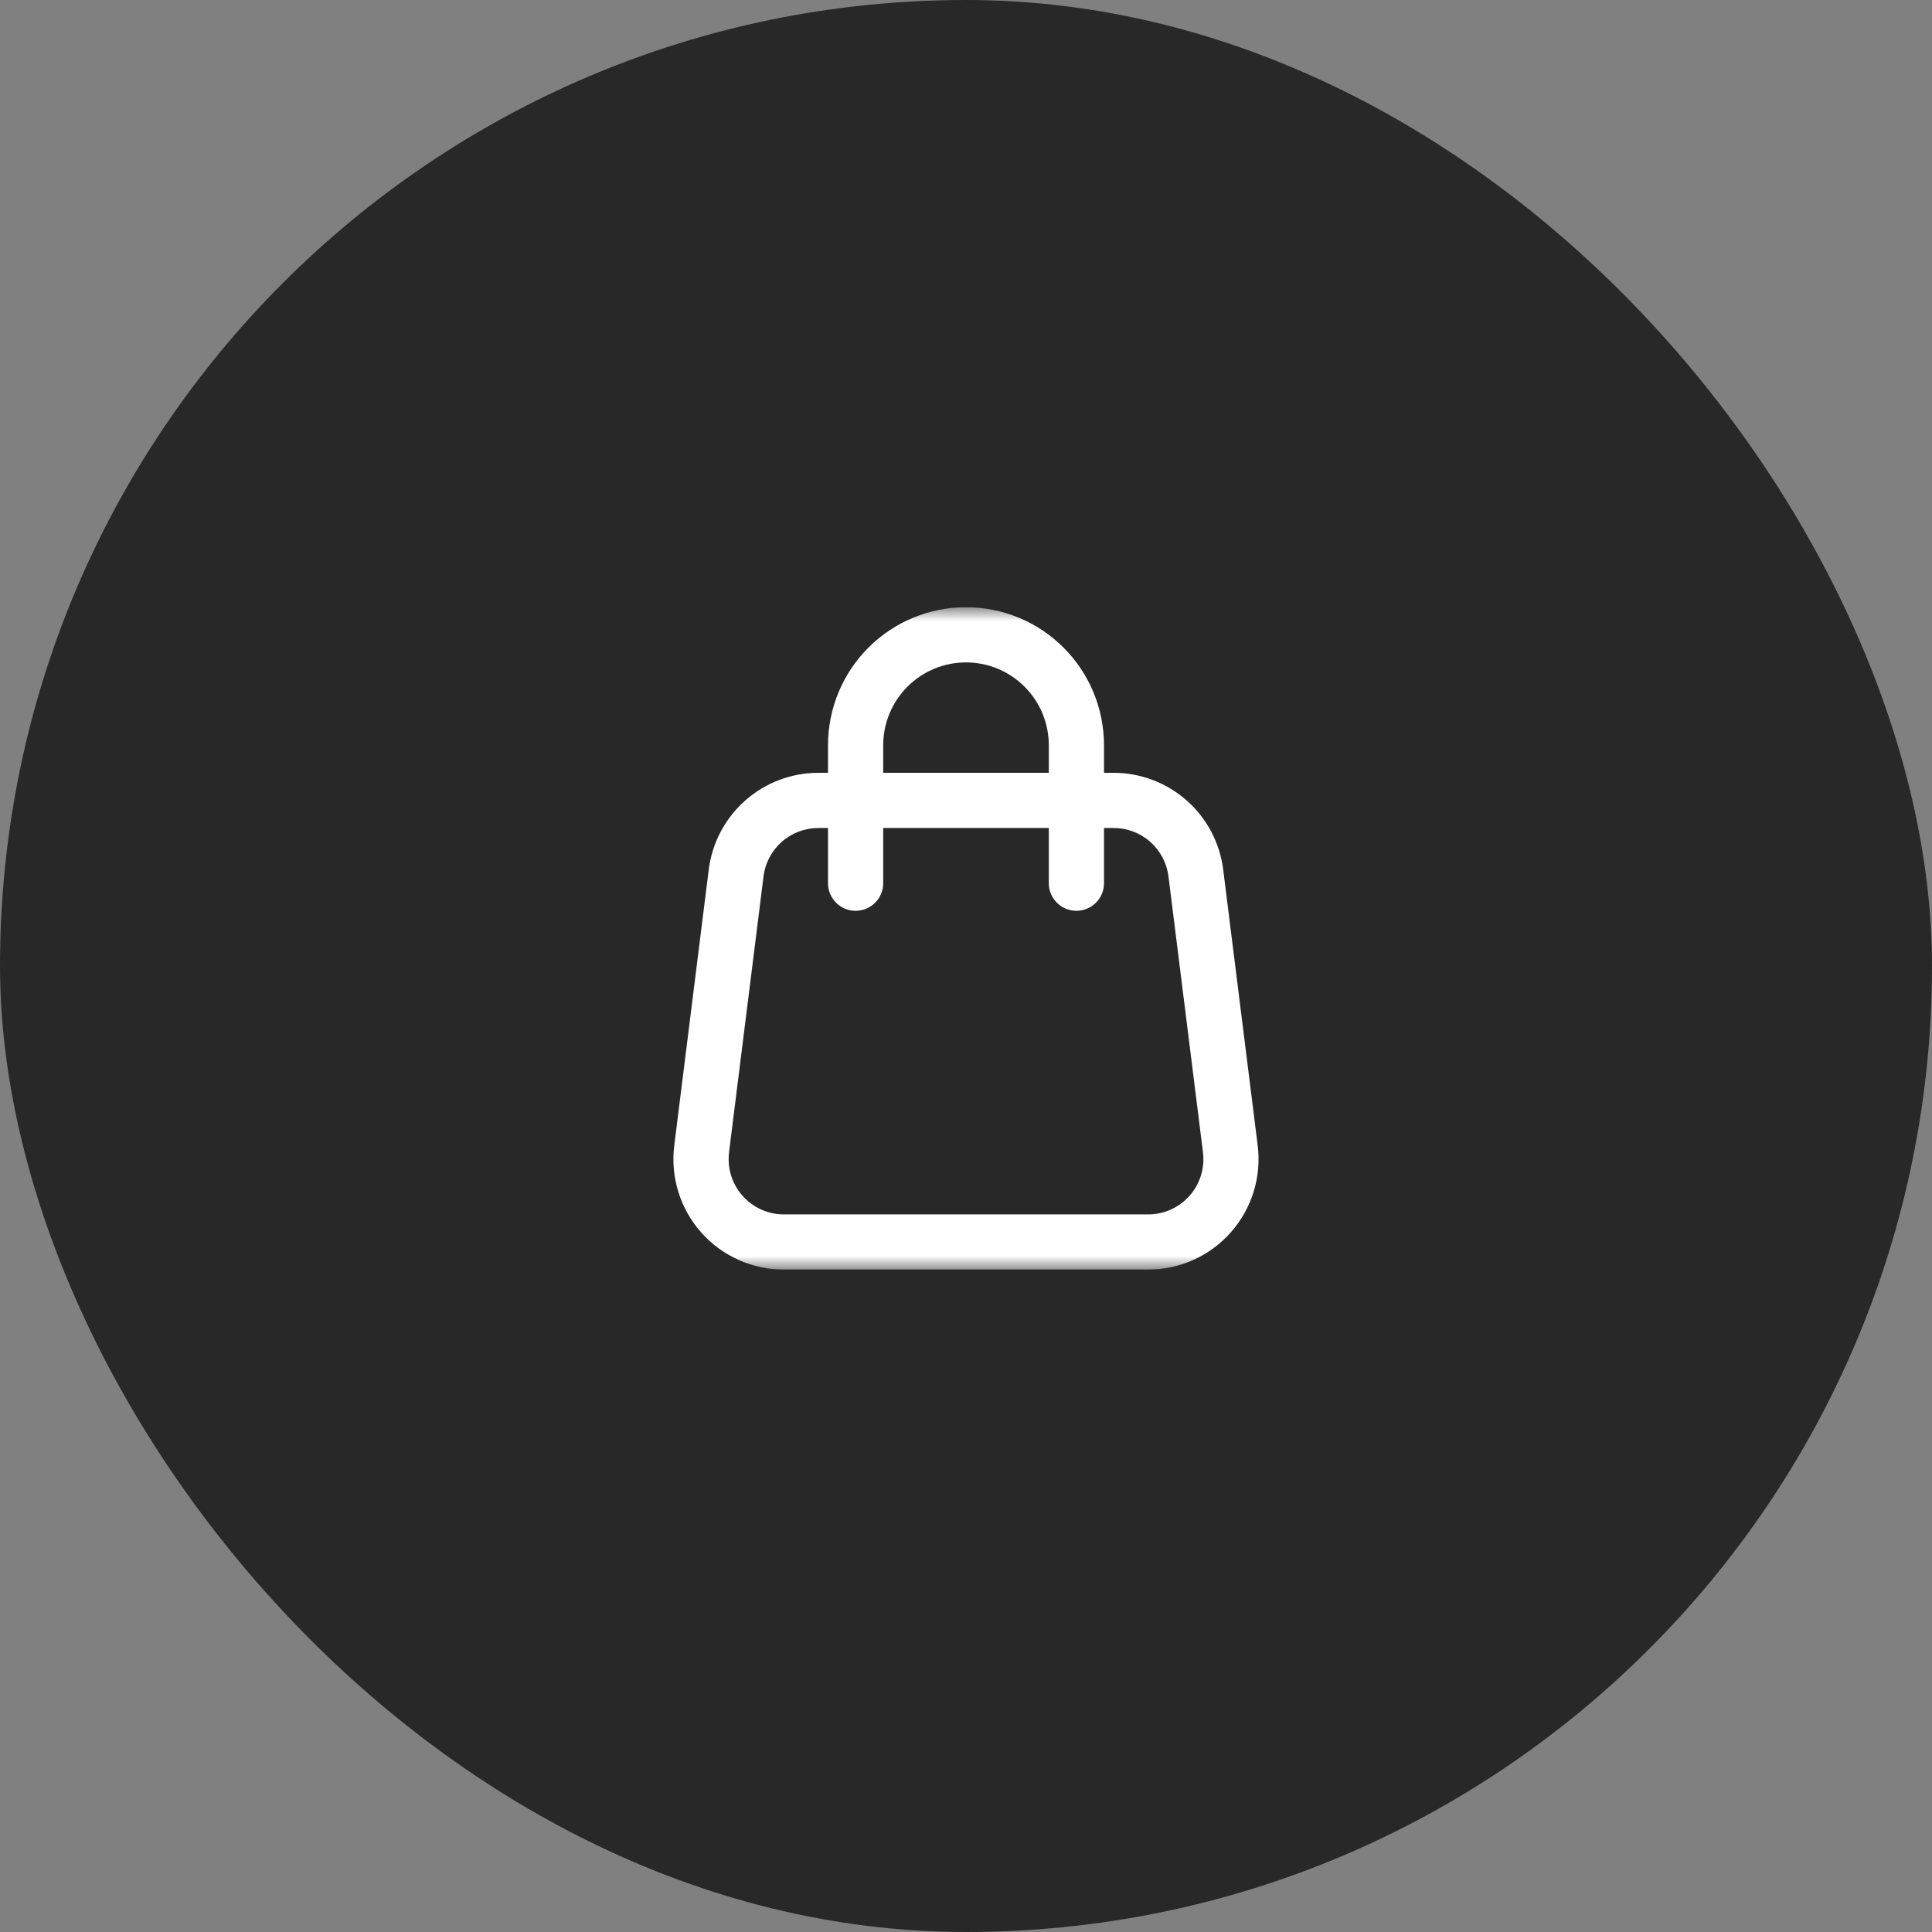 <?xml version="1.0" encoding="UTF-8"?> <svg xmlns="http://www.w3.org/2000/svg" width="70" height="70" viewBox="0 0 70 70" fill="none"><rect x="0" y="0" width="70" height="70" fill="#808080" stroke="none"/><rect width="70" height="70" rx="35" fill="#282828"></rect><g clip-path="url(#clip0_1214_21)"><mask id="mask0_1214_21" style="mask-type:luminance" maskUnits="userSpaceOnUse" x="23" y="22" width="24" height="24"><path d="M47 22H23V46H47V22Z" fill="white"></path></mask><g mask="url(#mask0_1214_21)"><path d="M28.4 46H41.6C42.167 46 42.728 45.879 43.245 45.646C43.763 45.412 44.224 45.071 44.599 44.645C44.975 44.22 45.255 43.719 45.422 43.177C45.589 42.635 45.639 42.063 45.568 41.5L44.318 31.5C44.195 30.534 43.725 29.646 42.995 29.002C42.265 28.358 41.325 28.002 40.352 28H40V27C40 25.674 39.473 24.402 38.535 23.465C37.598 22.527 36.326 22 35 22C33.674 22 32.402 22.527 31.464 23.465C30.527 24.402 30 25.674 30 27V28H29.648C28.674 28.001 27.734 28.357 27.004 29.002C26.273 29.646 25.803 30.534 25.68 31.5L24.43 41.5C24.359 42.063 24.409 42.635 24.576 43.178C24.743 43.72 25.023 44.221 25.399 44.646C25.774 45.072 26.236 45.413 26.754 45.646C27.271 45.88 27.832 46 28.4 46ZM32 27C32 26.204 32.316 25.441 32.879 24.879C33.441 24.316 34.204 24 35 24C35.795 24 36.559 24.316 37.121 24.879C37.684 25.441 38 26.204 38 27V28H32V27ZM26.414 41.752L27.664 31.752C27.724 31.268 27.959 30.823 28.325 30.501C28.69 30.178 29.16 30 29.648 30H30V32C30 32.265 30.105 32.52 30.293 32.707C30.48 32.895 30.735 33 31 33C31.265 33 31.519 32.895 31.707 32.707C31.895 32.52 32 32.265 32 32V30H38V32C38 32.265 38.105 32.52 38.293 32.707C38.48 32.895 38.735 33 39 33C39.265 33 39.519 32.895 39.707 32.707C39.895 32.52 40 32.265 40 32V30H40.352C40.839 30 41.31 30.178 41.675 30.501C42.041 30.823 42.275 31.268 42.336 31.752L43.586 41.752C43.621 42.033 43.596 42.319 43.512 42.59C43.428 42.861 43.288 43.112 43.1 43.324C42.912 43.537 42.681 43.707 42.423 43.824C42.164 43.94 41.884 44 41.6 44H28.4C28.116 44 27.836 43.94 27.578 43.823C27.319 43.706 27.088 43.536 26.901 43.323C26.713 43.111 26.573 42.861 26.489 42.59C26.406 42.319 26.381 42.033 26.416 41.752H26.414Z" fill="white"></path></g></g><defs><clipPath id="clip0_1214_21"><rect width="24" height="24" fill="white" transform="translate(23 22)"></rect></clipPath></defs></svg> 